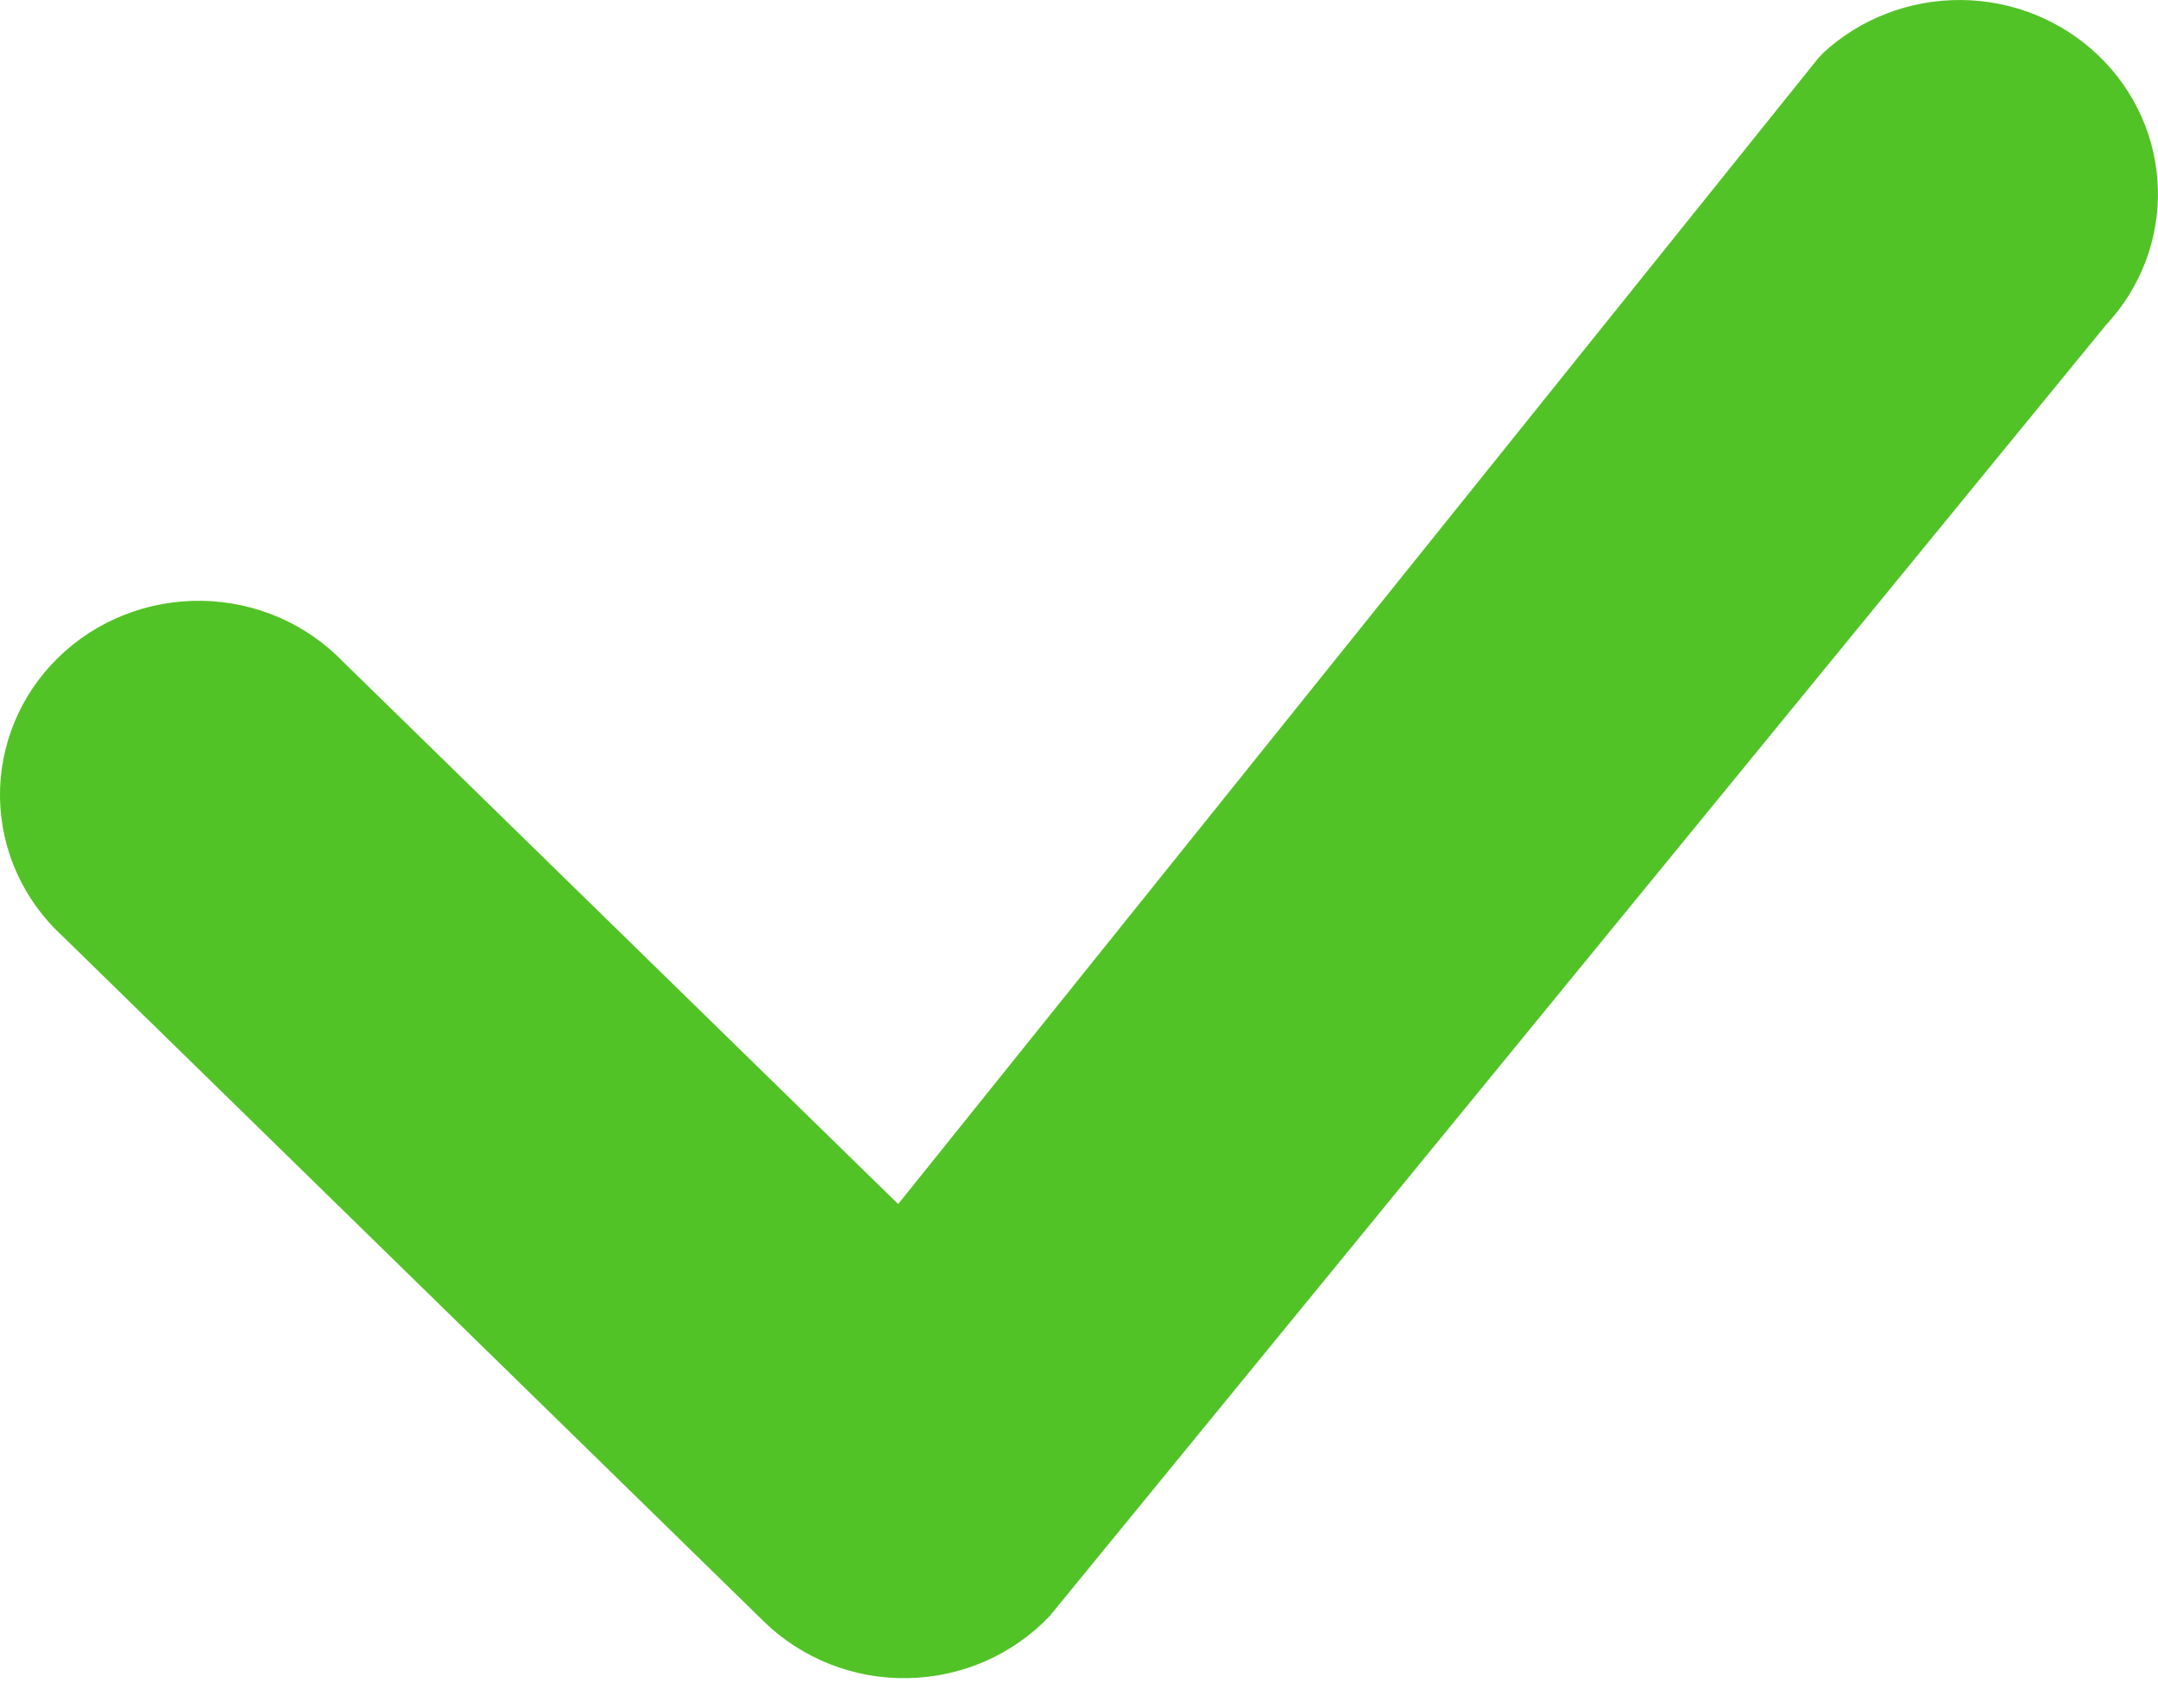 <svg width="24" height="19" viewBox="0 0 24 19" fill="none" xmlns="http://www.w3.org/2000/svg">
<path d="M20.269 0.595C20.684 0.209 21.236 -0.004 21.809 6.18586e-05C22.381 0.004 22.93 0.226 23.338 0.618C23.747 1.01 23.984 1.542 23.999 2.101C24.014 2.661 23.806 3.204 23.42 3.617L11.673 17.977C11.471 18.189 11.227 18.36 10.956 18.479C10.685 18.597 10.392 18.661 10.095 18.666C9.798 18.672 9.504 18.619 9.228 18.51C8.953 18.401 8.703 18.24 8.493 18.034L0.703 10.42C0.486 10.222 0.312 9.984 0.191 9.719C0.07 9.454 0.006 9.169 0 8.879C-0.005 8.589 0.05 8.301 0.161 8.032C0.272 7.764 0.437 7.52 0.647 7.315C0.856 7.11 1.106 6.948 1.381 6.84C1.656 6.731 1.951 6.678 2.247 6.683C2.544 6.688 2.836 6.751 3.107 6.869C3.378 6.987 3.621 7.157 3.824 7.369L9.989 13.393L20.213 0.658C20.232 0.636 20.252 0.615 20.272 0.595H20.269Z" fill="#52C326"/>
</svg>
